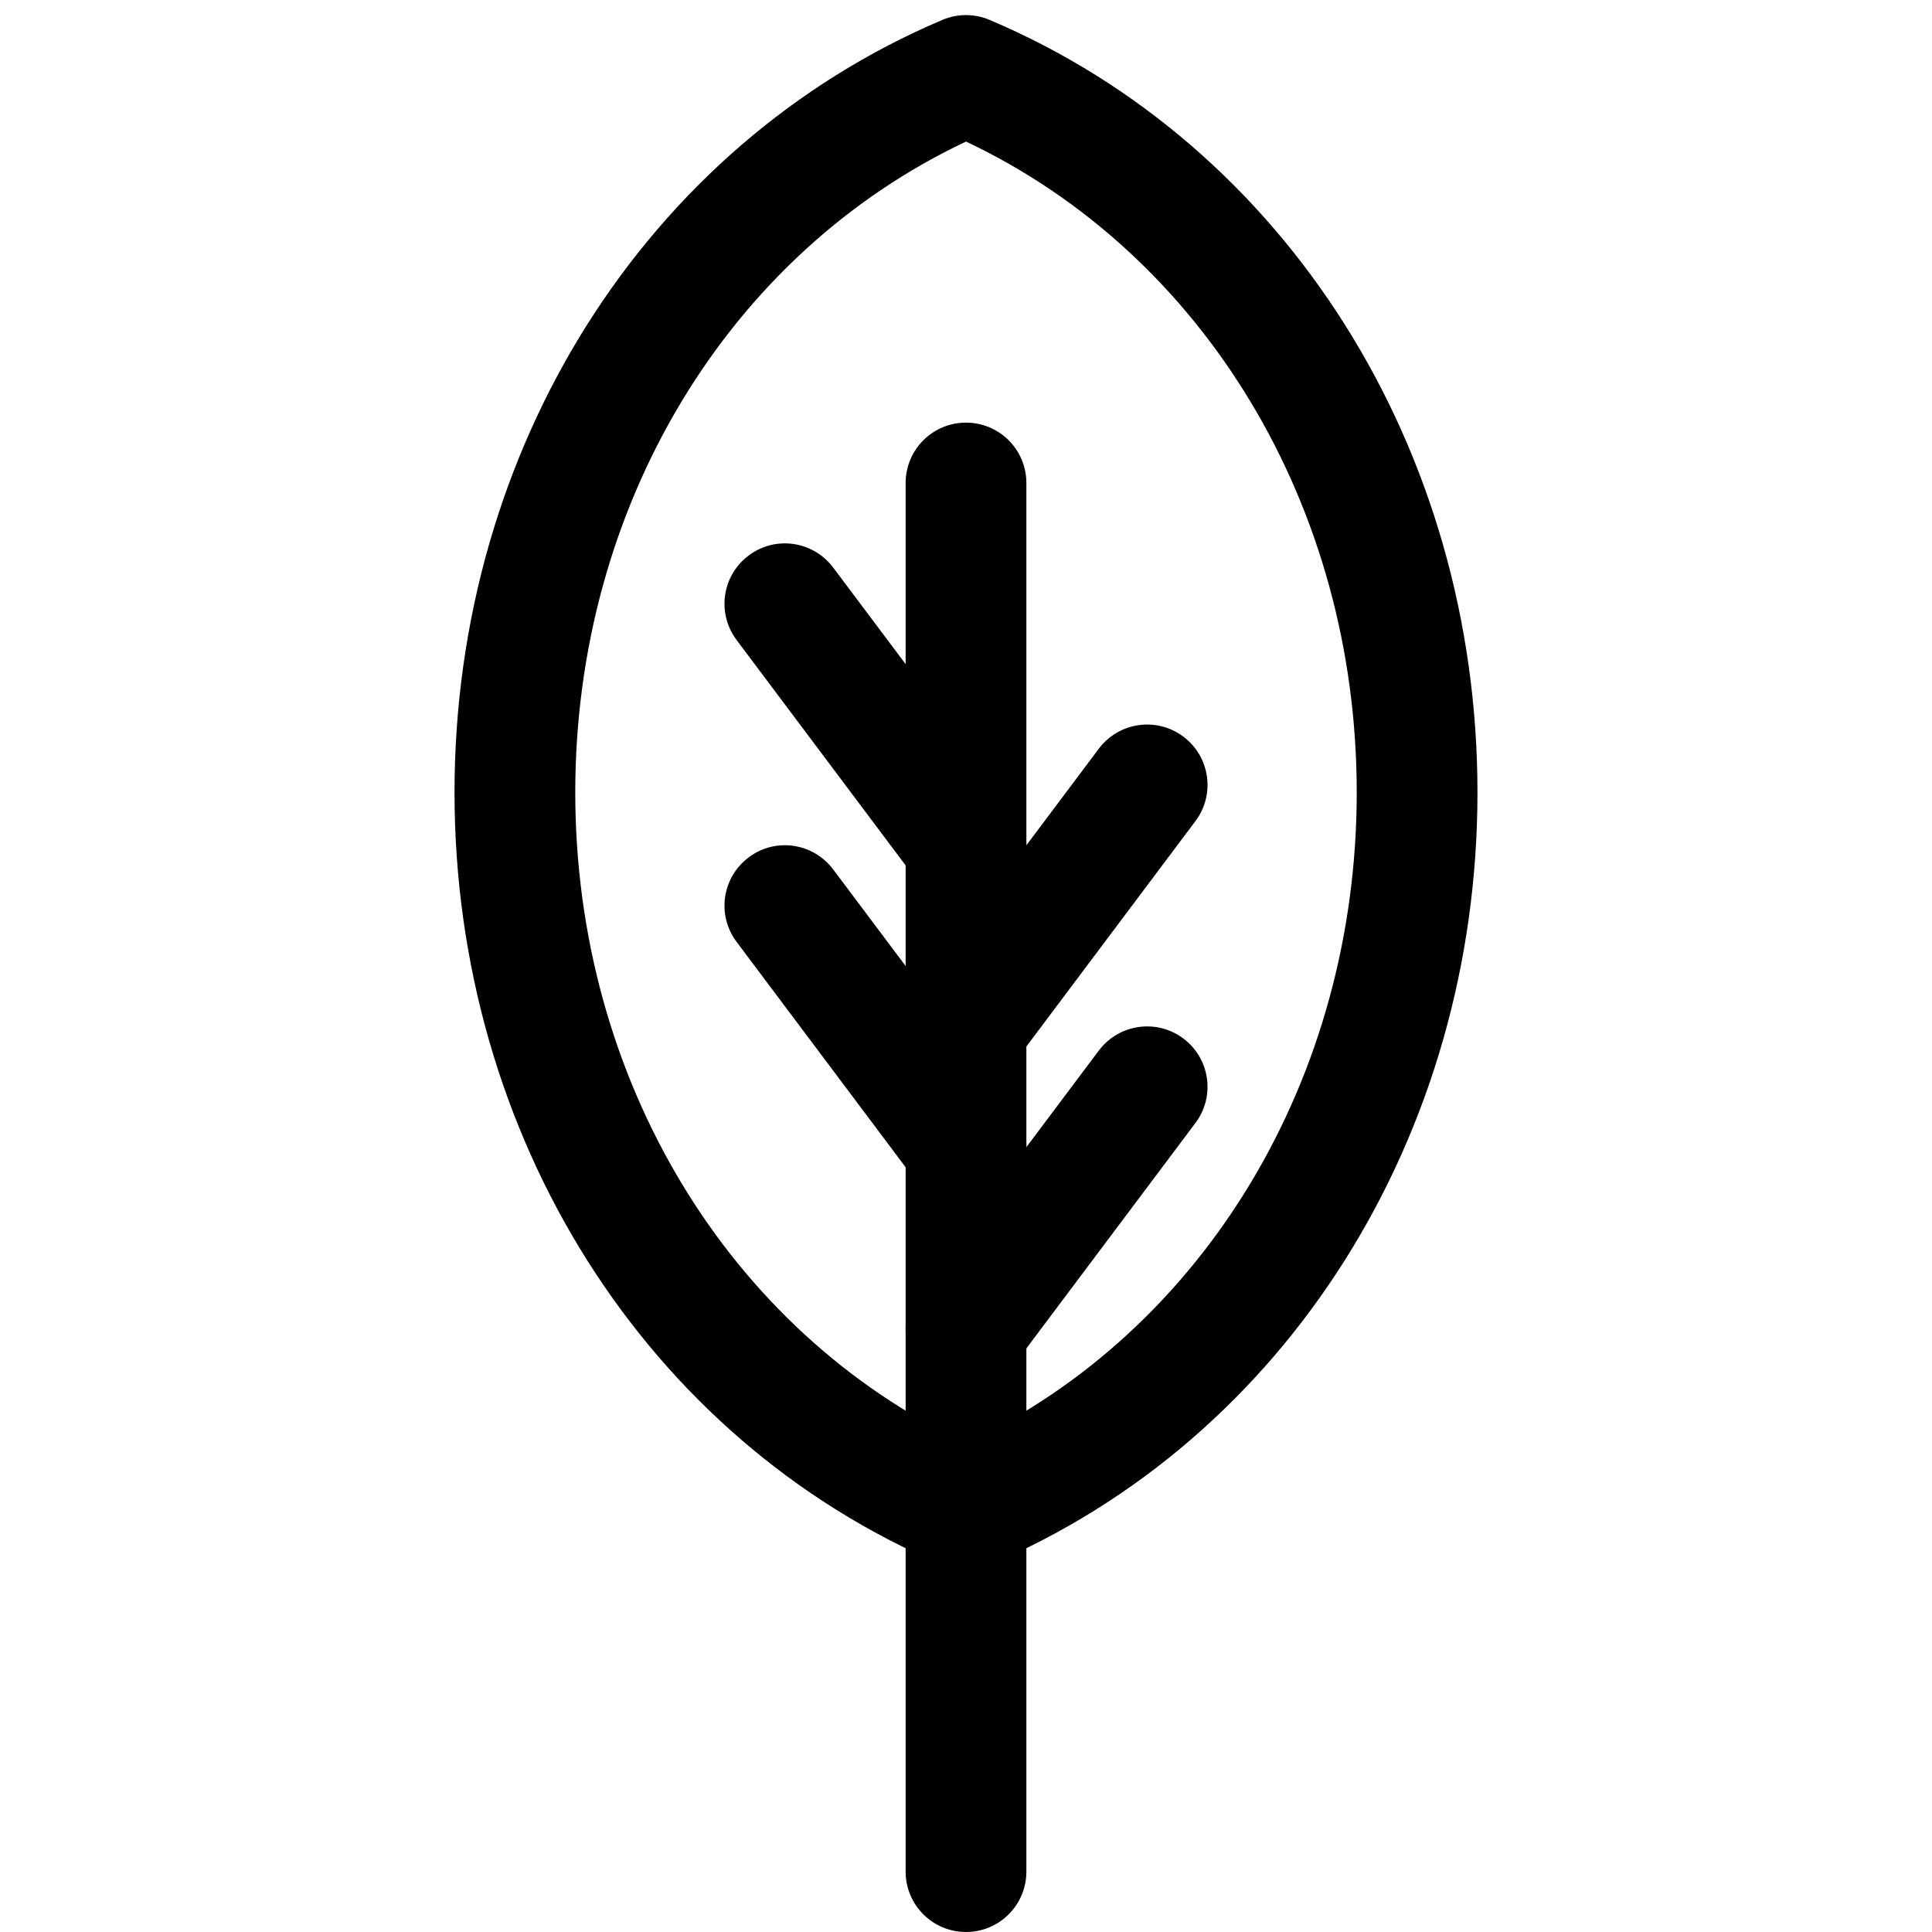 <?xml version="1.0" encoding="UTF-8"?>
<svg width="128pt" height="128pt" version="1.1" viewBox="0 0 128 128" xmlns="http://www.w3.org/2000/svg">
 <g>
  <path d="m64 104c-0.531 0-1.062-0.105-1.559-0.316-19.641-8.32-32.328-28.41-32.328-51.184s12.688-42.863 32.328-51.184c0.992-0.422 2.125-0.422 3.117 0 19.641 8.32 32.328 28.41 32.328 51.184s-12.688 42.863-32.328 51.184c-0.496 0.211-1.027 0.316-1.559 0.316zm0-94.621c-15.781 7.453-25.887 24.18-25.887 43.121 0 18.938 10.105 35.664 25.887 43.121 15.781-7.453 25.887-24.18 25.887-43.121 0-18.938-10.105-35.664-25.887-43.121z"/>
  <path d="m64 128c-2.211 0-4-1.793-4-4v-92c0-2.207 1.789-4 4-4s4 1.793 4 4v92c0 2.207-1.789 4-4 4z"/>
  <path d="m64.004 60c-1.219 0-2.418-0.555-3.203-1.598l-12-16c-1.328-1.77-0.969-4.273 0.801-5.598 1.766-1.332 4.269-0.969 5.598 0.797l12 16c1.328 1.77 0.969 4.273-0.801 5.598-0.719 0.543-1.559 0.801-2.394 0.801z"/>
  <path d="m63.996 72c-0.836 0-1.676-0.258-2.394-0.801-1.77-1.324-2.129-3.832-0.801-5.598l12-16c1.324-1.762 3.836-2.125 5.598-0.797 1.77 1.324 2.129 3.832 0.801 5.598l-12 16c-0.785 1.047-1.984 1.598-3.203 1.598z"/>
  <path d="m64.004 80c-1.219 0-2.418-0.555-3.203-1.598l-12-16c-1.328-1.77-0.969-4.273 0.801-5.598 1.766-1.336 4.269-0.969 5.598 0.797l12 16c1.328 1.77 0.969 4.273-0.801 5.598-0.719 0.543-1.559 0.801-2.394 0.801z"/>
  <path d="m63.996 92c-0.836 0-1.676-0.258-2.394-0.801-1.77-1.324-2.129-3.832-0.801-5.598l12-16c1.324-1.762 3.836-2.125 5.598-0.797 1.77 1.324 2.129 3.832 0.801 5.598l-12 16c-0.785 1.047-1.984 1.598-3.203 1.598z"/>
 </g>
</svg>
